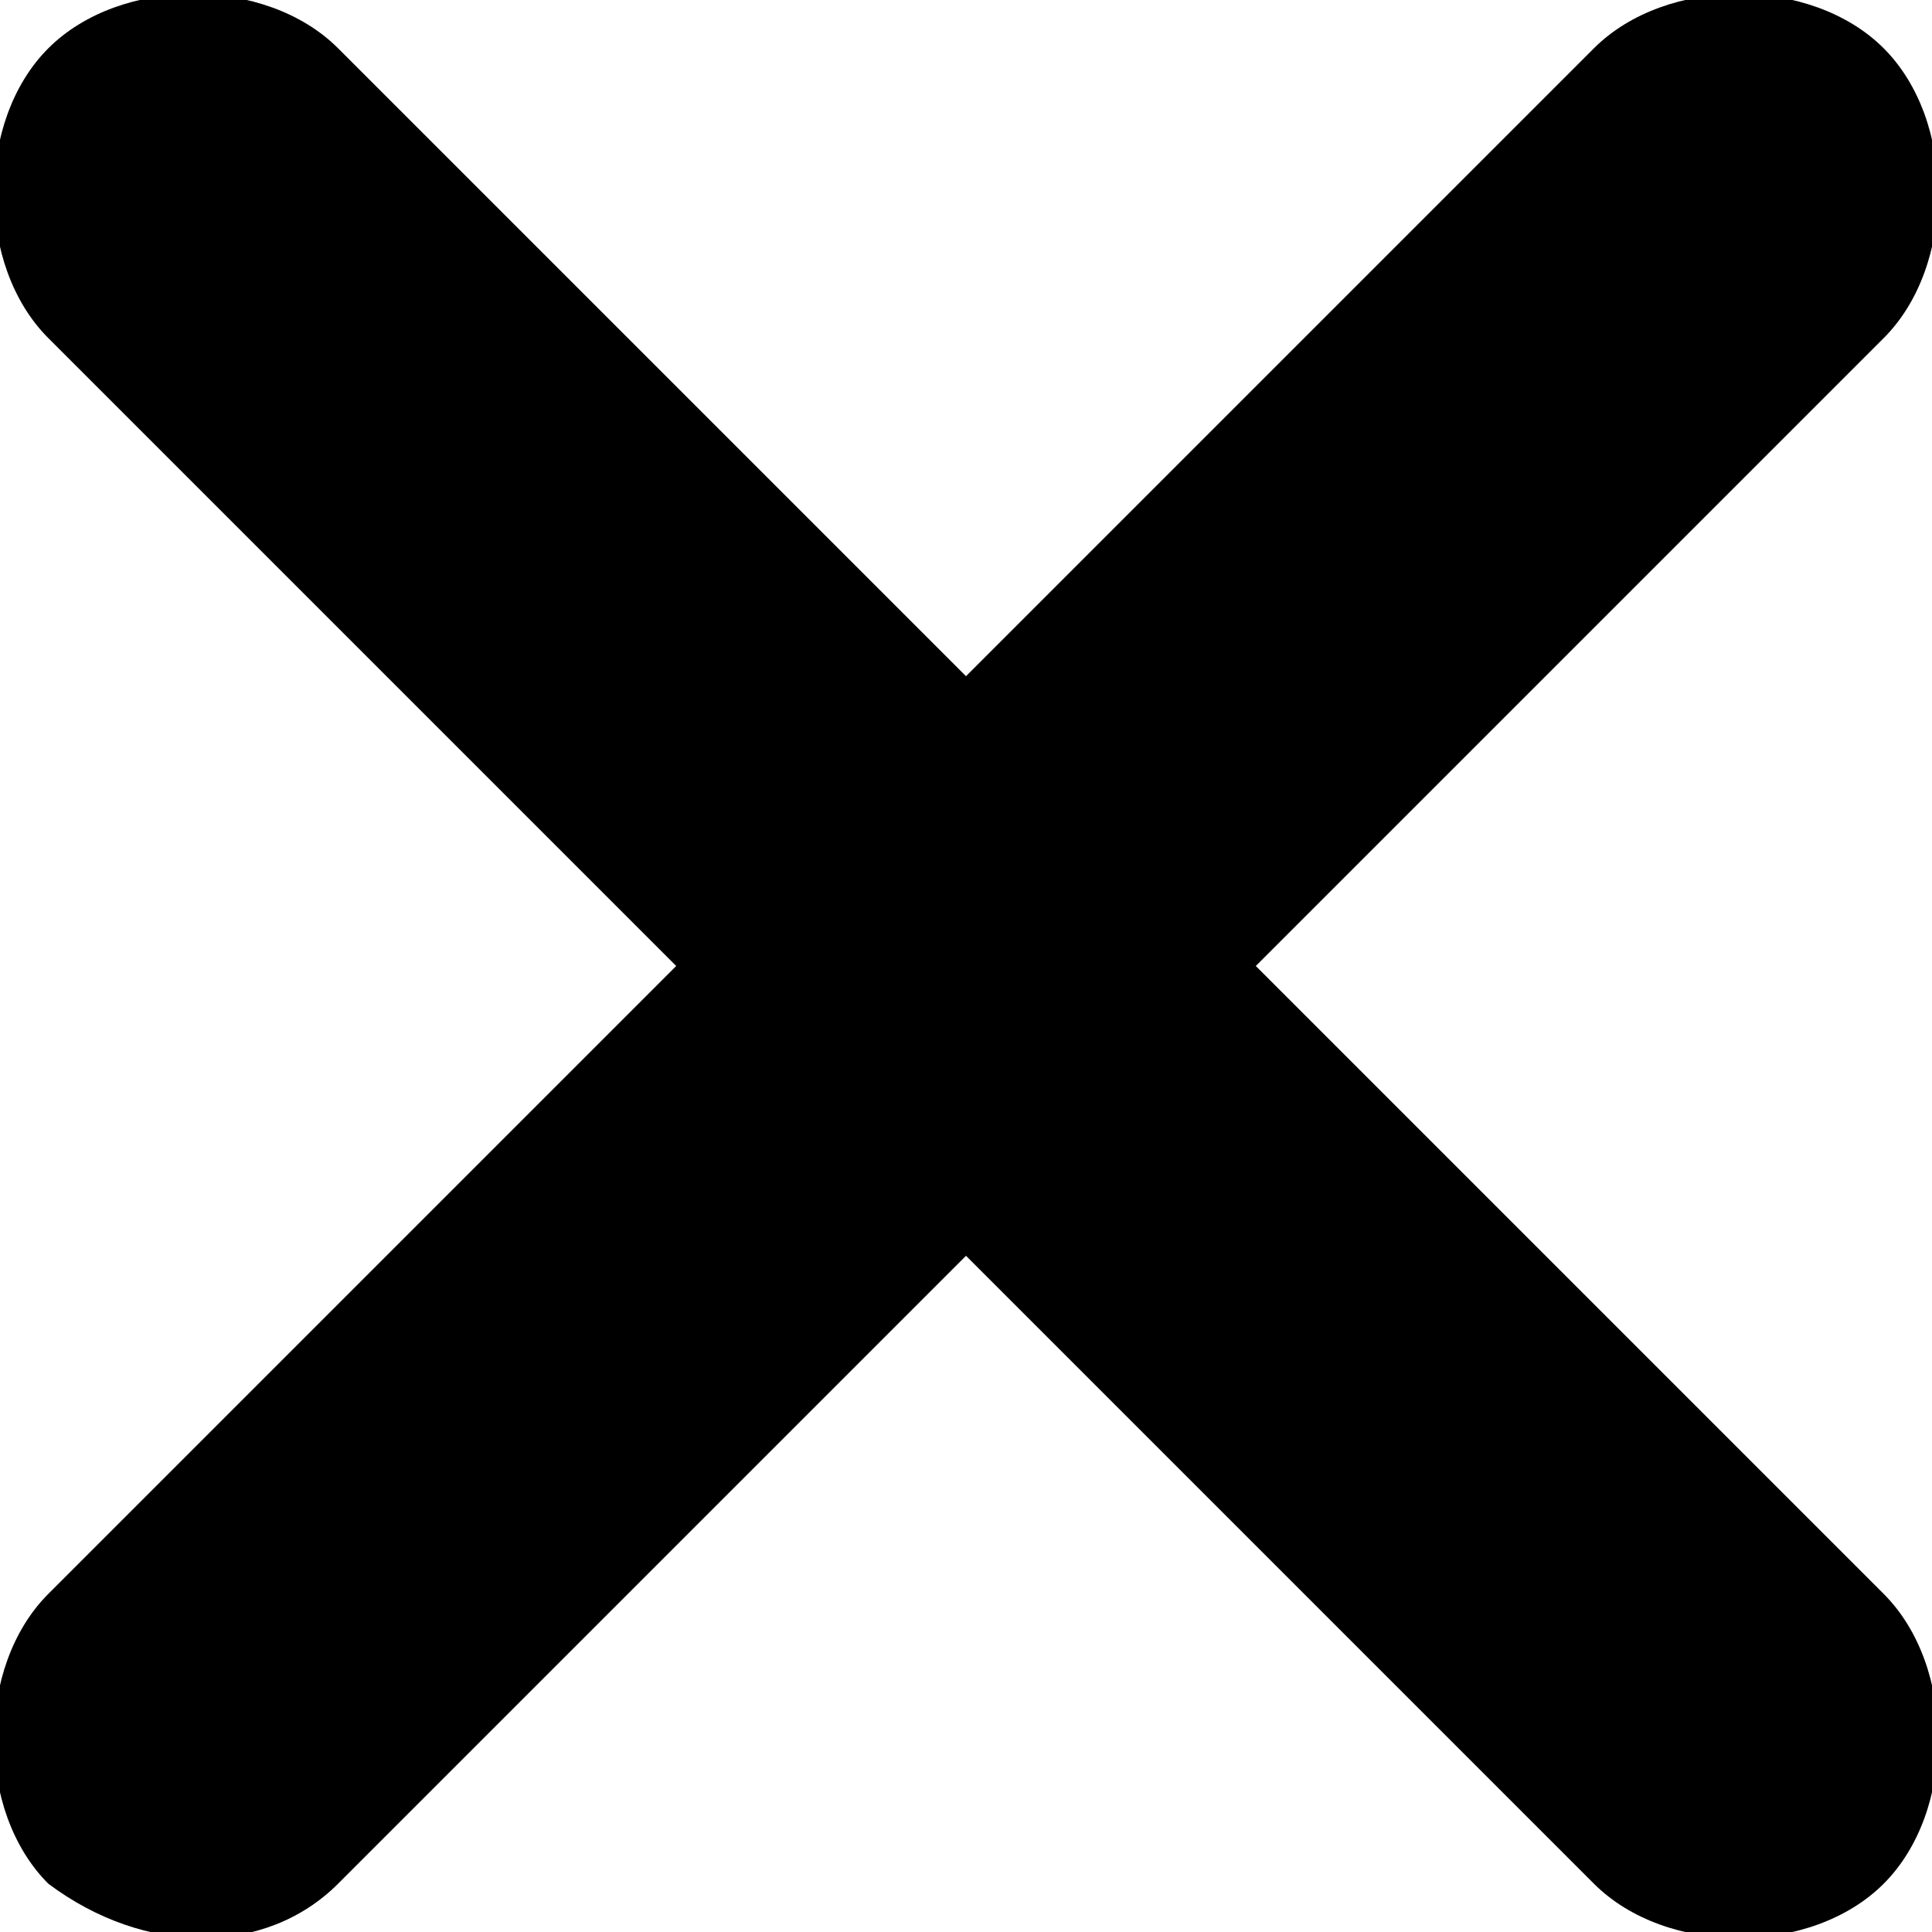 <?xml version="1.0" encoding="utf-8"?>
<!-- Generator: Adobe Illustrator 22.1.0, SVG Export Plug-In . SVG Version: 6.00 Build 0)  -->
<svg version="1.1" xmlns="http://www.w3.org/2000/svg" xmlns:xlink="http://www.w3.org/1999/xlink" x="0px" y="0px"
	 width="8px" height="8px" viewBox="0 0 8 8" enable-background="new 0 0 8 8" xml:space="preserve">
<path d="M5.2,4l2.6-2.6c0.3-0.3,0.3-0.9,0-1.2s-0.9-0.3-1.2,0L4,2.8L1.4,0.2c-0.3-0.3-0.9-0.3-1.2,0s-0.3,0.9,0,1.2L2.8,4L0.2,6.6
	c-0.3,0.3-0.3,0.9,0,1.2c0.4,0.3,0.9,0.3,1.2,0L4,5.2l2.6,2.6c0.3,0.3,0.9,0.3,1.2,0s0.3-0.9,0-1.2L5.2,4z"/>
</svg>
